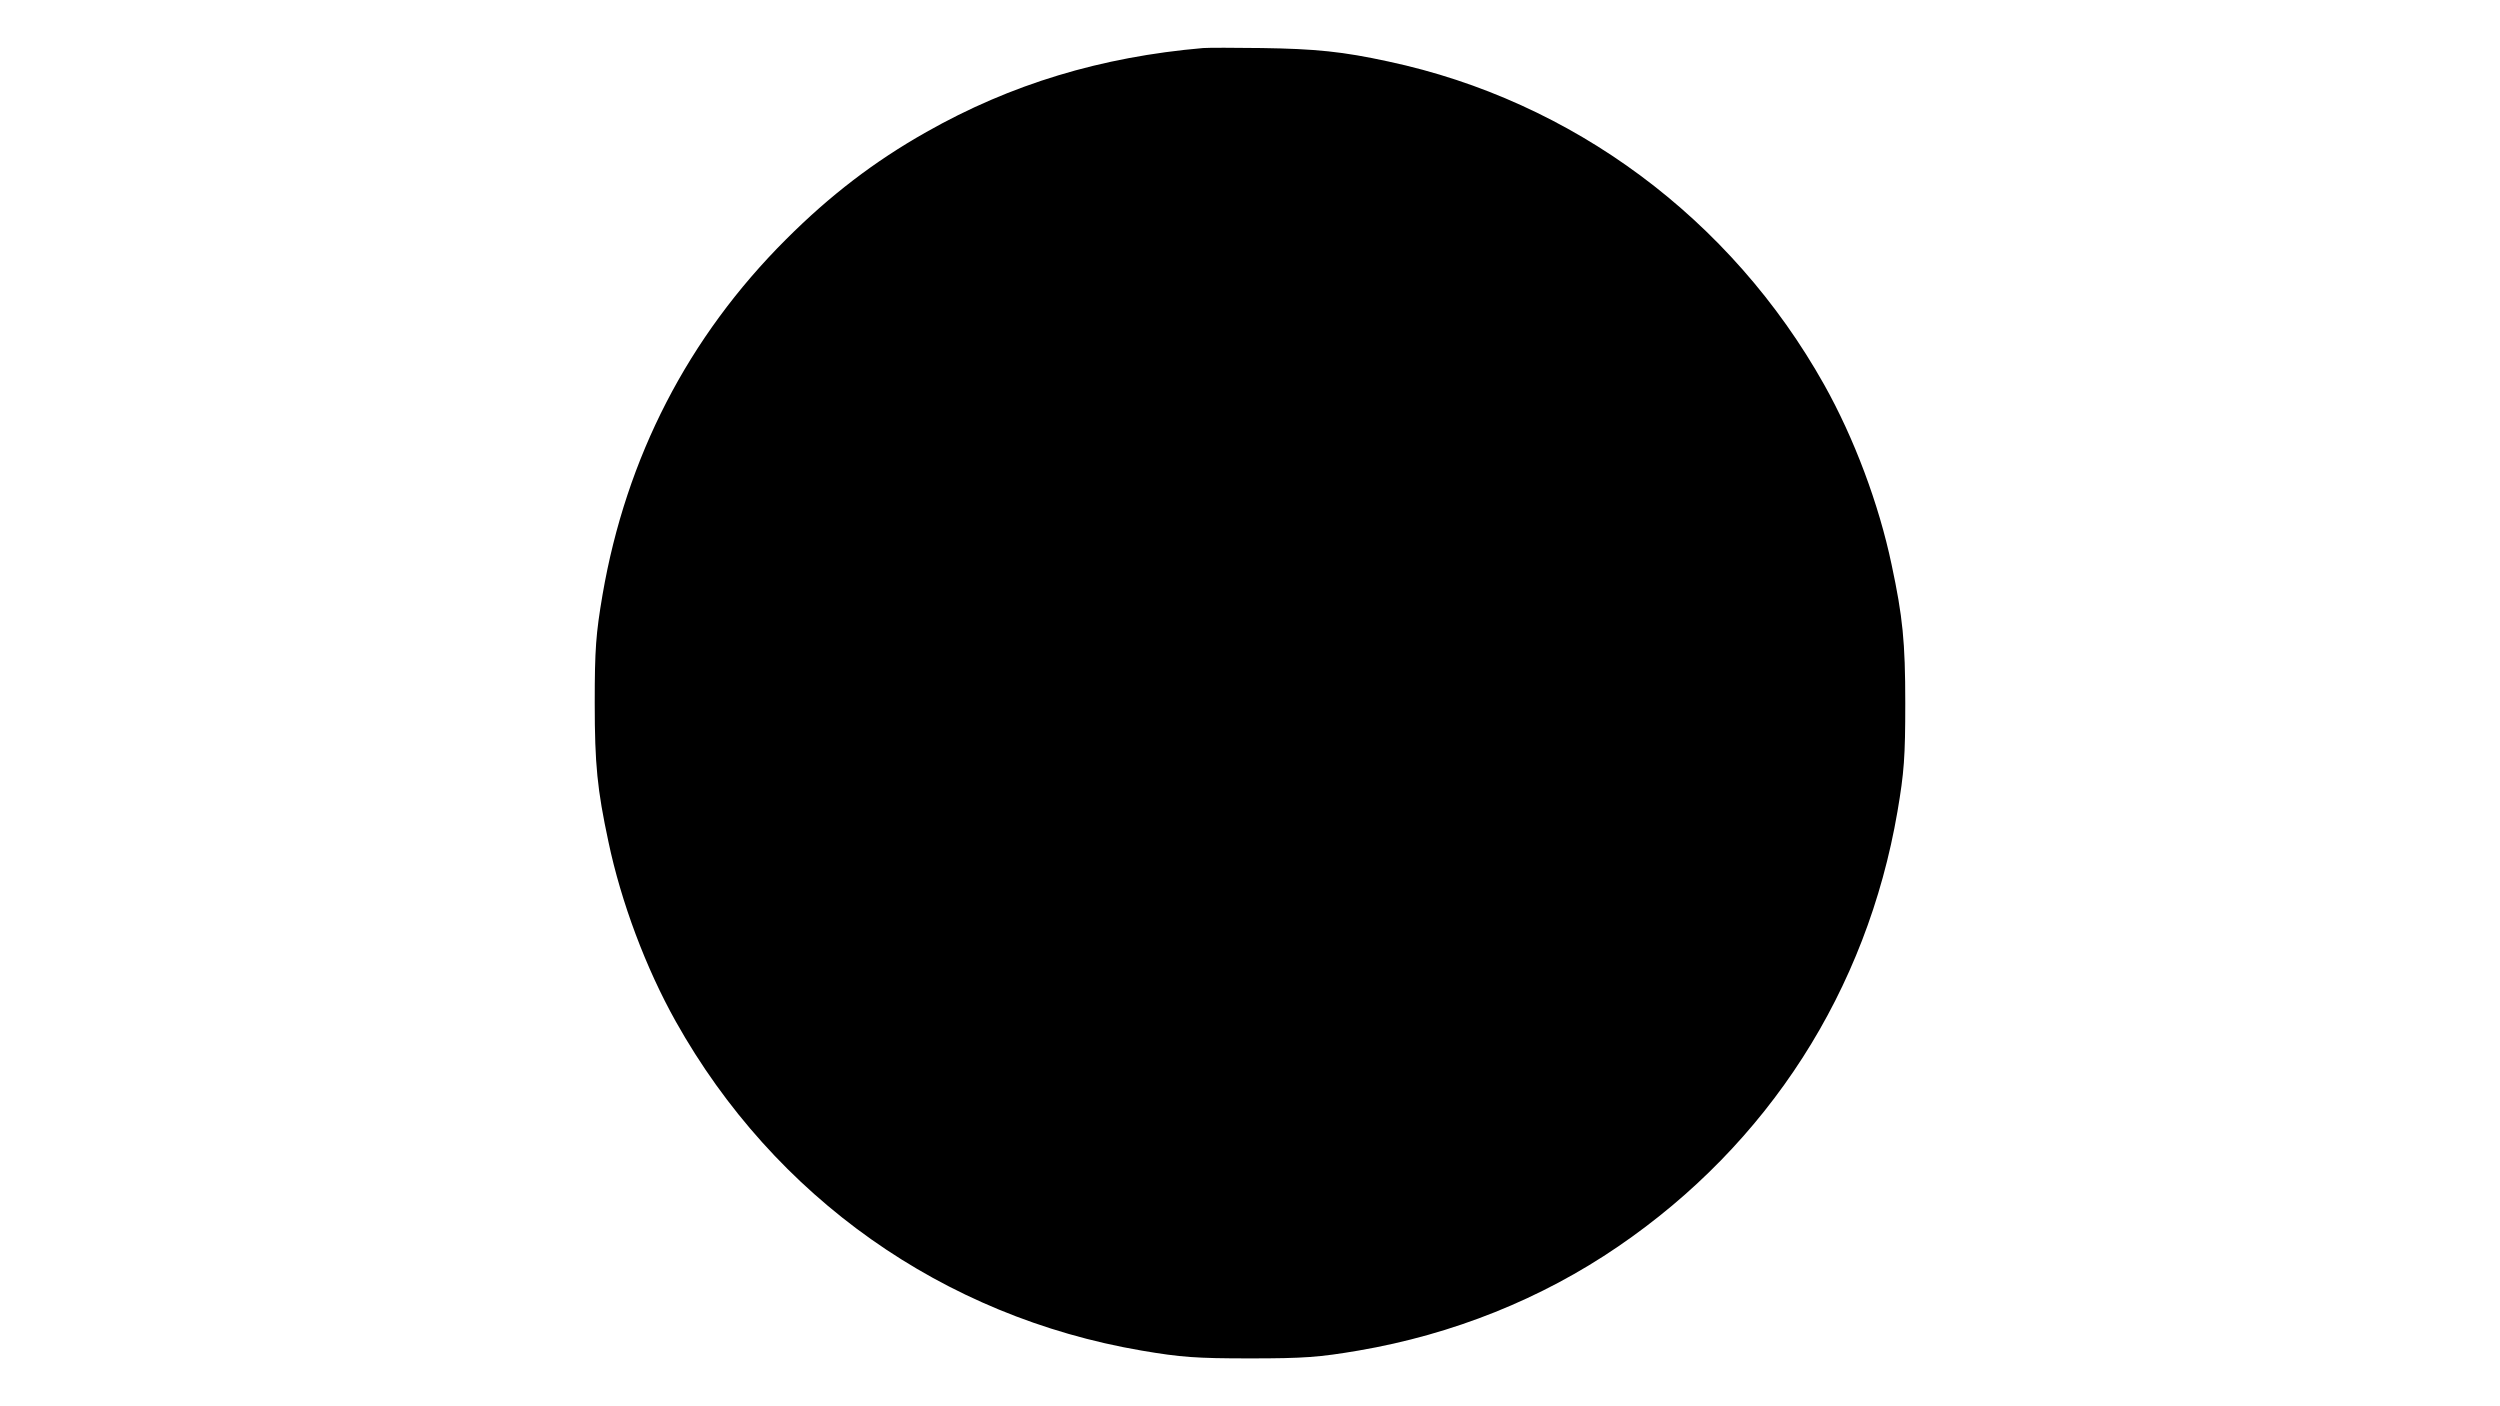 <?xml version="1.0" standalone="no"?>
<!DOCTYPE svg PUBLIC "-//W3C//DTD SVG 20010904//EN"
 "http://www.w3.org/TR/2001/REC-SVG-20010904/DTD/svg10.dtd">
<svg version="1.0" xmlns="http://www.w3.org/2000/svg"
 width="1280pt" height="720pt" viewBox="0 0 1280 720"
 preserveAspectRatio="xMidYMid meet">
<g transform="translate(0,720) scale(0.1,-0.1)"
fill="#000000" stroke="none">
<path d="M6160 6954 c-522 -45 -985 -185 -1417 -430 -266 -150 -494 -325 -718
-549 -502 -501 -819 -1117 -940 -1820 -34 -200 -40 -278 -40 -555 0 -314 13
-442 70 -709 65 -310 192 -648 345 -921 505 -901 1368 -1511 2385 -1685 200
-34 278 -40 555 -40 277 0 355 6 555 40 485 83 938 265 1330 533 769 525 1273
1311 1430 2227 34 200 40 278 40 555 0 314 -13 442 -70 709 -65 310 -192 648
-345 921 -477 851 -1289 1454 -2231 1655 -234 51 -373 65 -649 69 -140 2 -275
2 -300 0z"/>
</g>
</svg>
